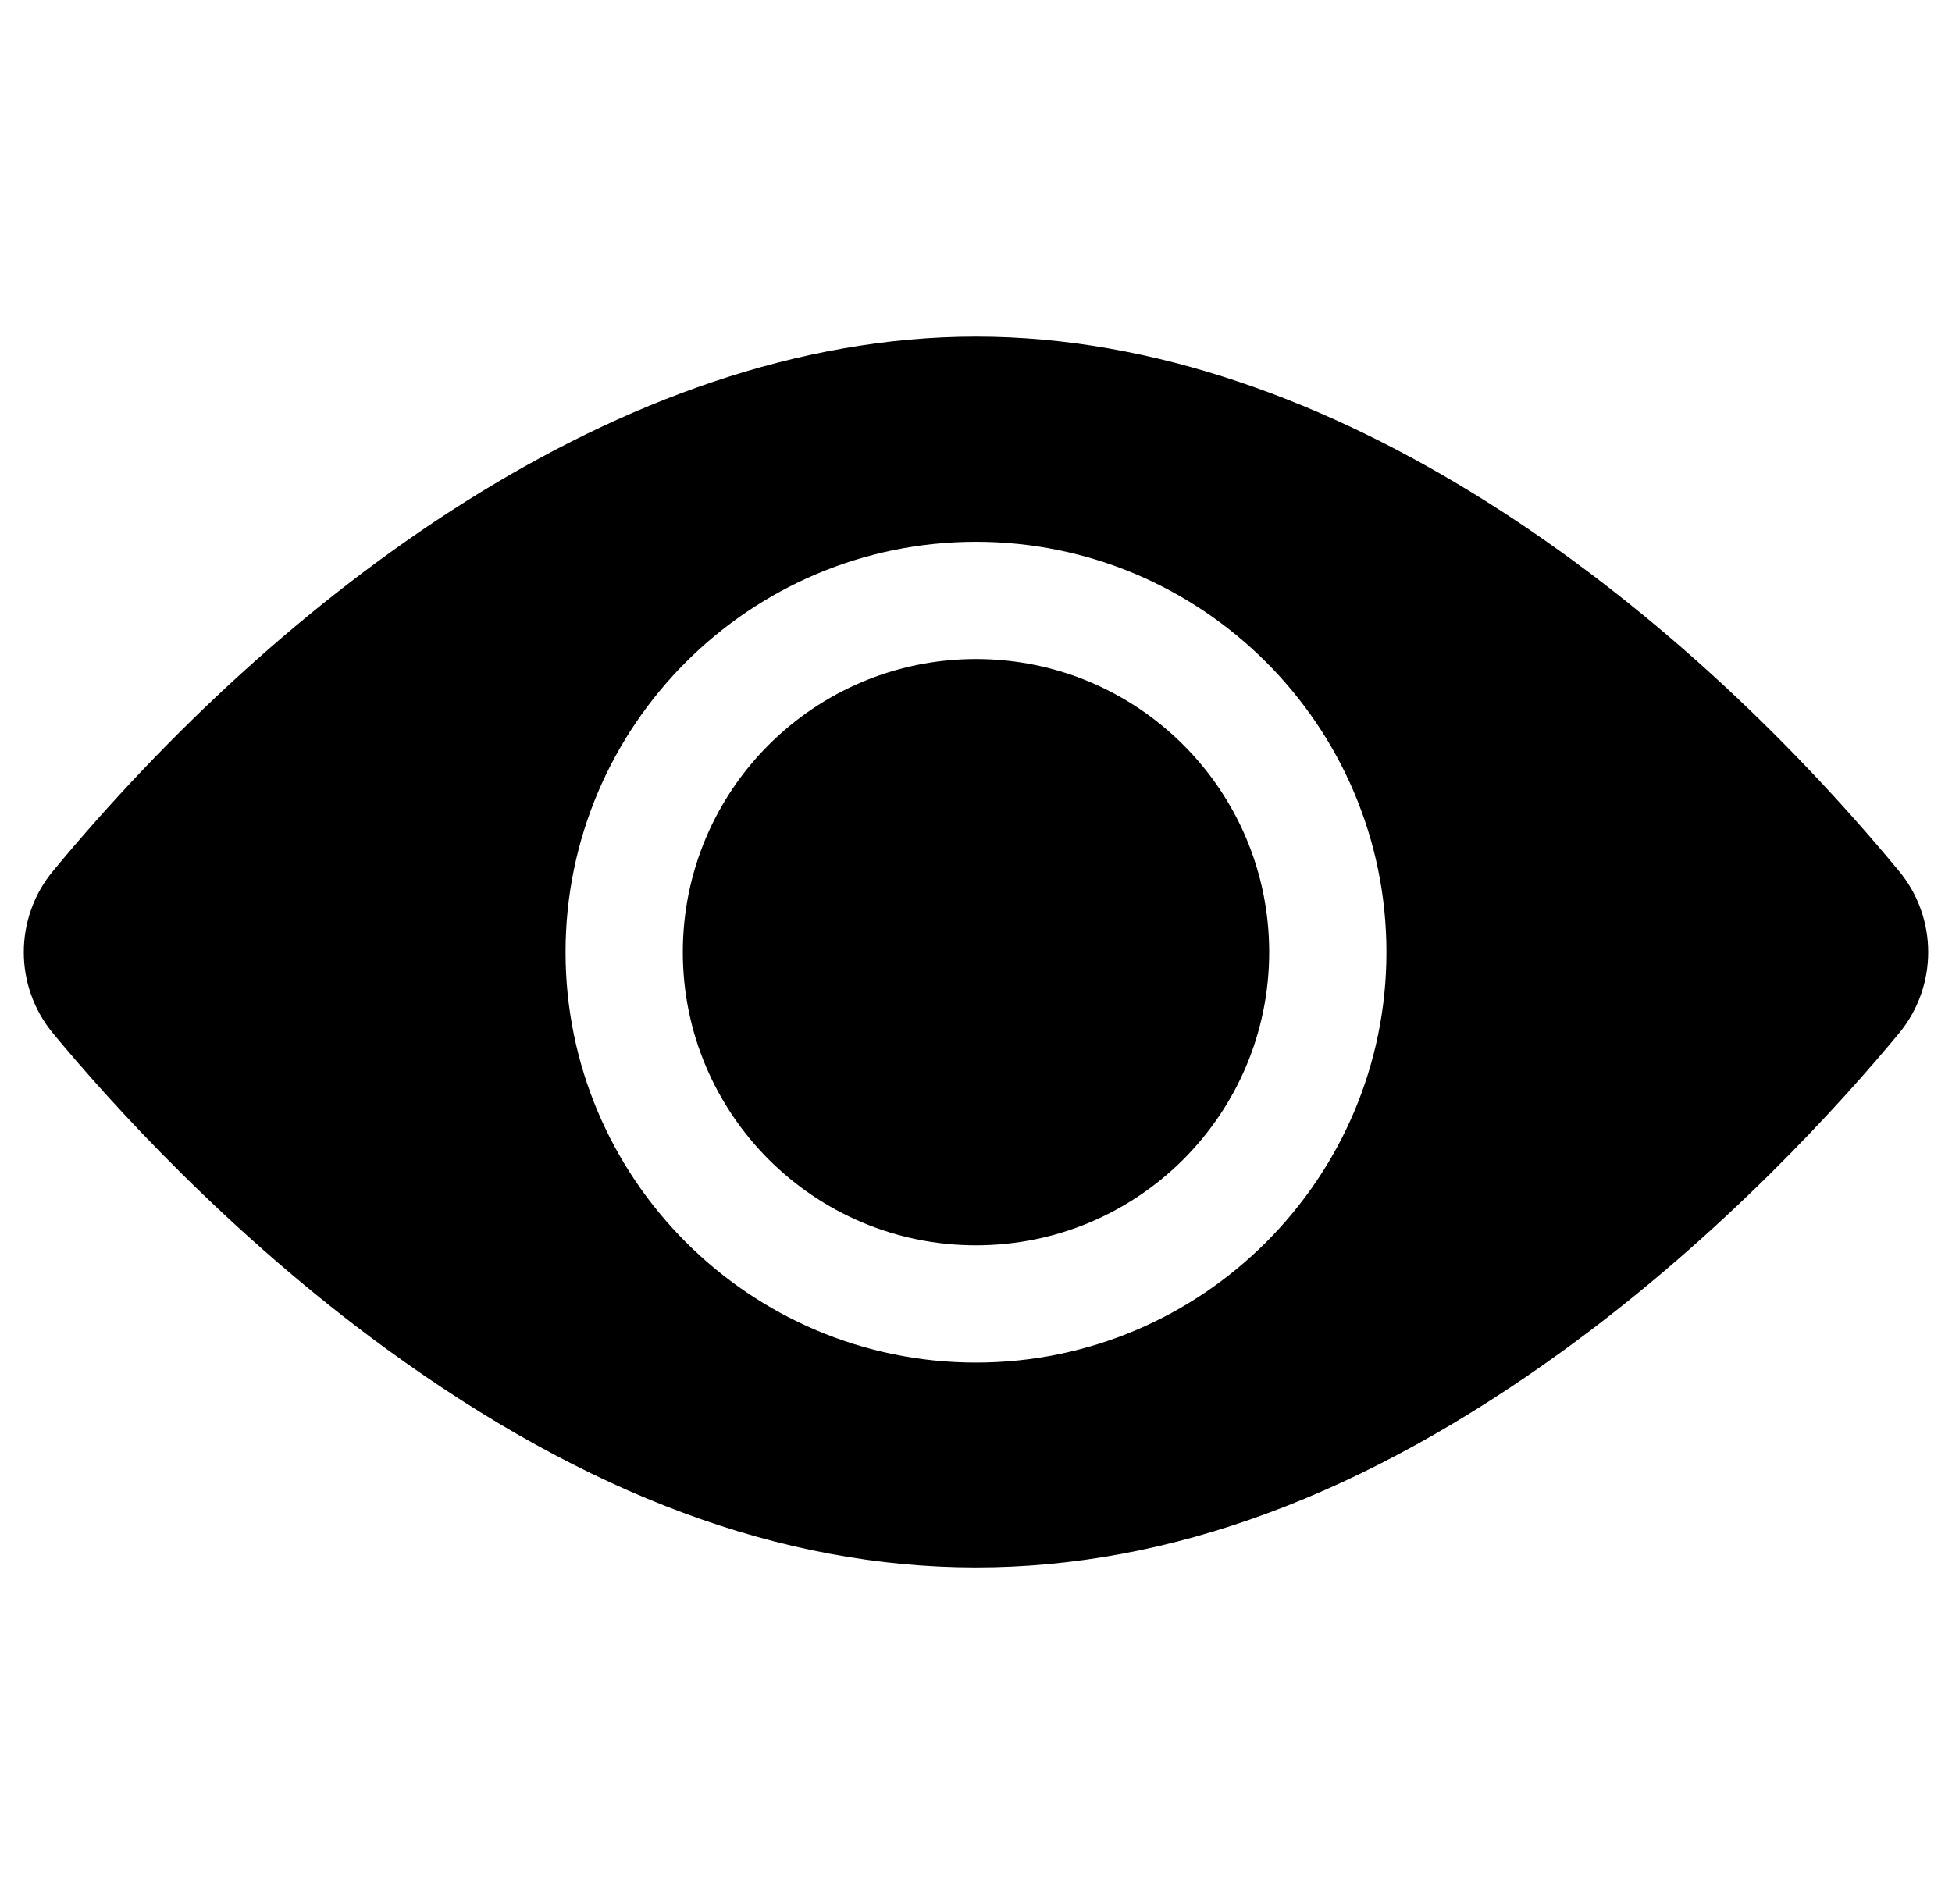 <svg width="41" height="40" viewBox="0 0 41 40" fill="none" xmlns="http://www.w3.org/2000/svg">
<g clip-path="url(#clip0_2_405)">
<path d="M20.5 26.162C23.901 26.162 26.658 23.404 26.658 20.003C26.658 16.602 23.901 13.845 20.5 13.845C17.099 13.845 14.342 16.602 14.342 20.003C14.342 23.404 17.099 26.162 20.5 26.162Z" fill="black"/>
<path d="M39.886 18.298C35.153 12.578 27.988 7.072 20.5 7.072C13.011 7.072 5.844 12.582 1.114 18.298C0.295 19.286 0.295 20.721 1.114 21.709C2.303 23.146 4.796 25.921 8.126 28.345C16.513 34.45 24.469 34.463 32.874 28.345C36.204 25.921 38.697 23.146 39.886 21.709C40.702 20.723 40.707 19.289 39.886 18.298ZM20.5 11.382C25.254 11.382 29.121 15.249 29.121 20.003C29.121 24.758 25.254 28.625 20.5 28.625C15.746 28.625 11.879 24.758 11.879 20.003C11.879 15.249 15.746 11.382 20.5 11.382Z" fill="black"/>
</g>
<defs>
<clipPath id="clip0_2_405">
<rect width="40" height="40" fill="white" transform="translate(0.5)"/>
</clipPath>
</defs>
</svg>
